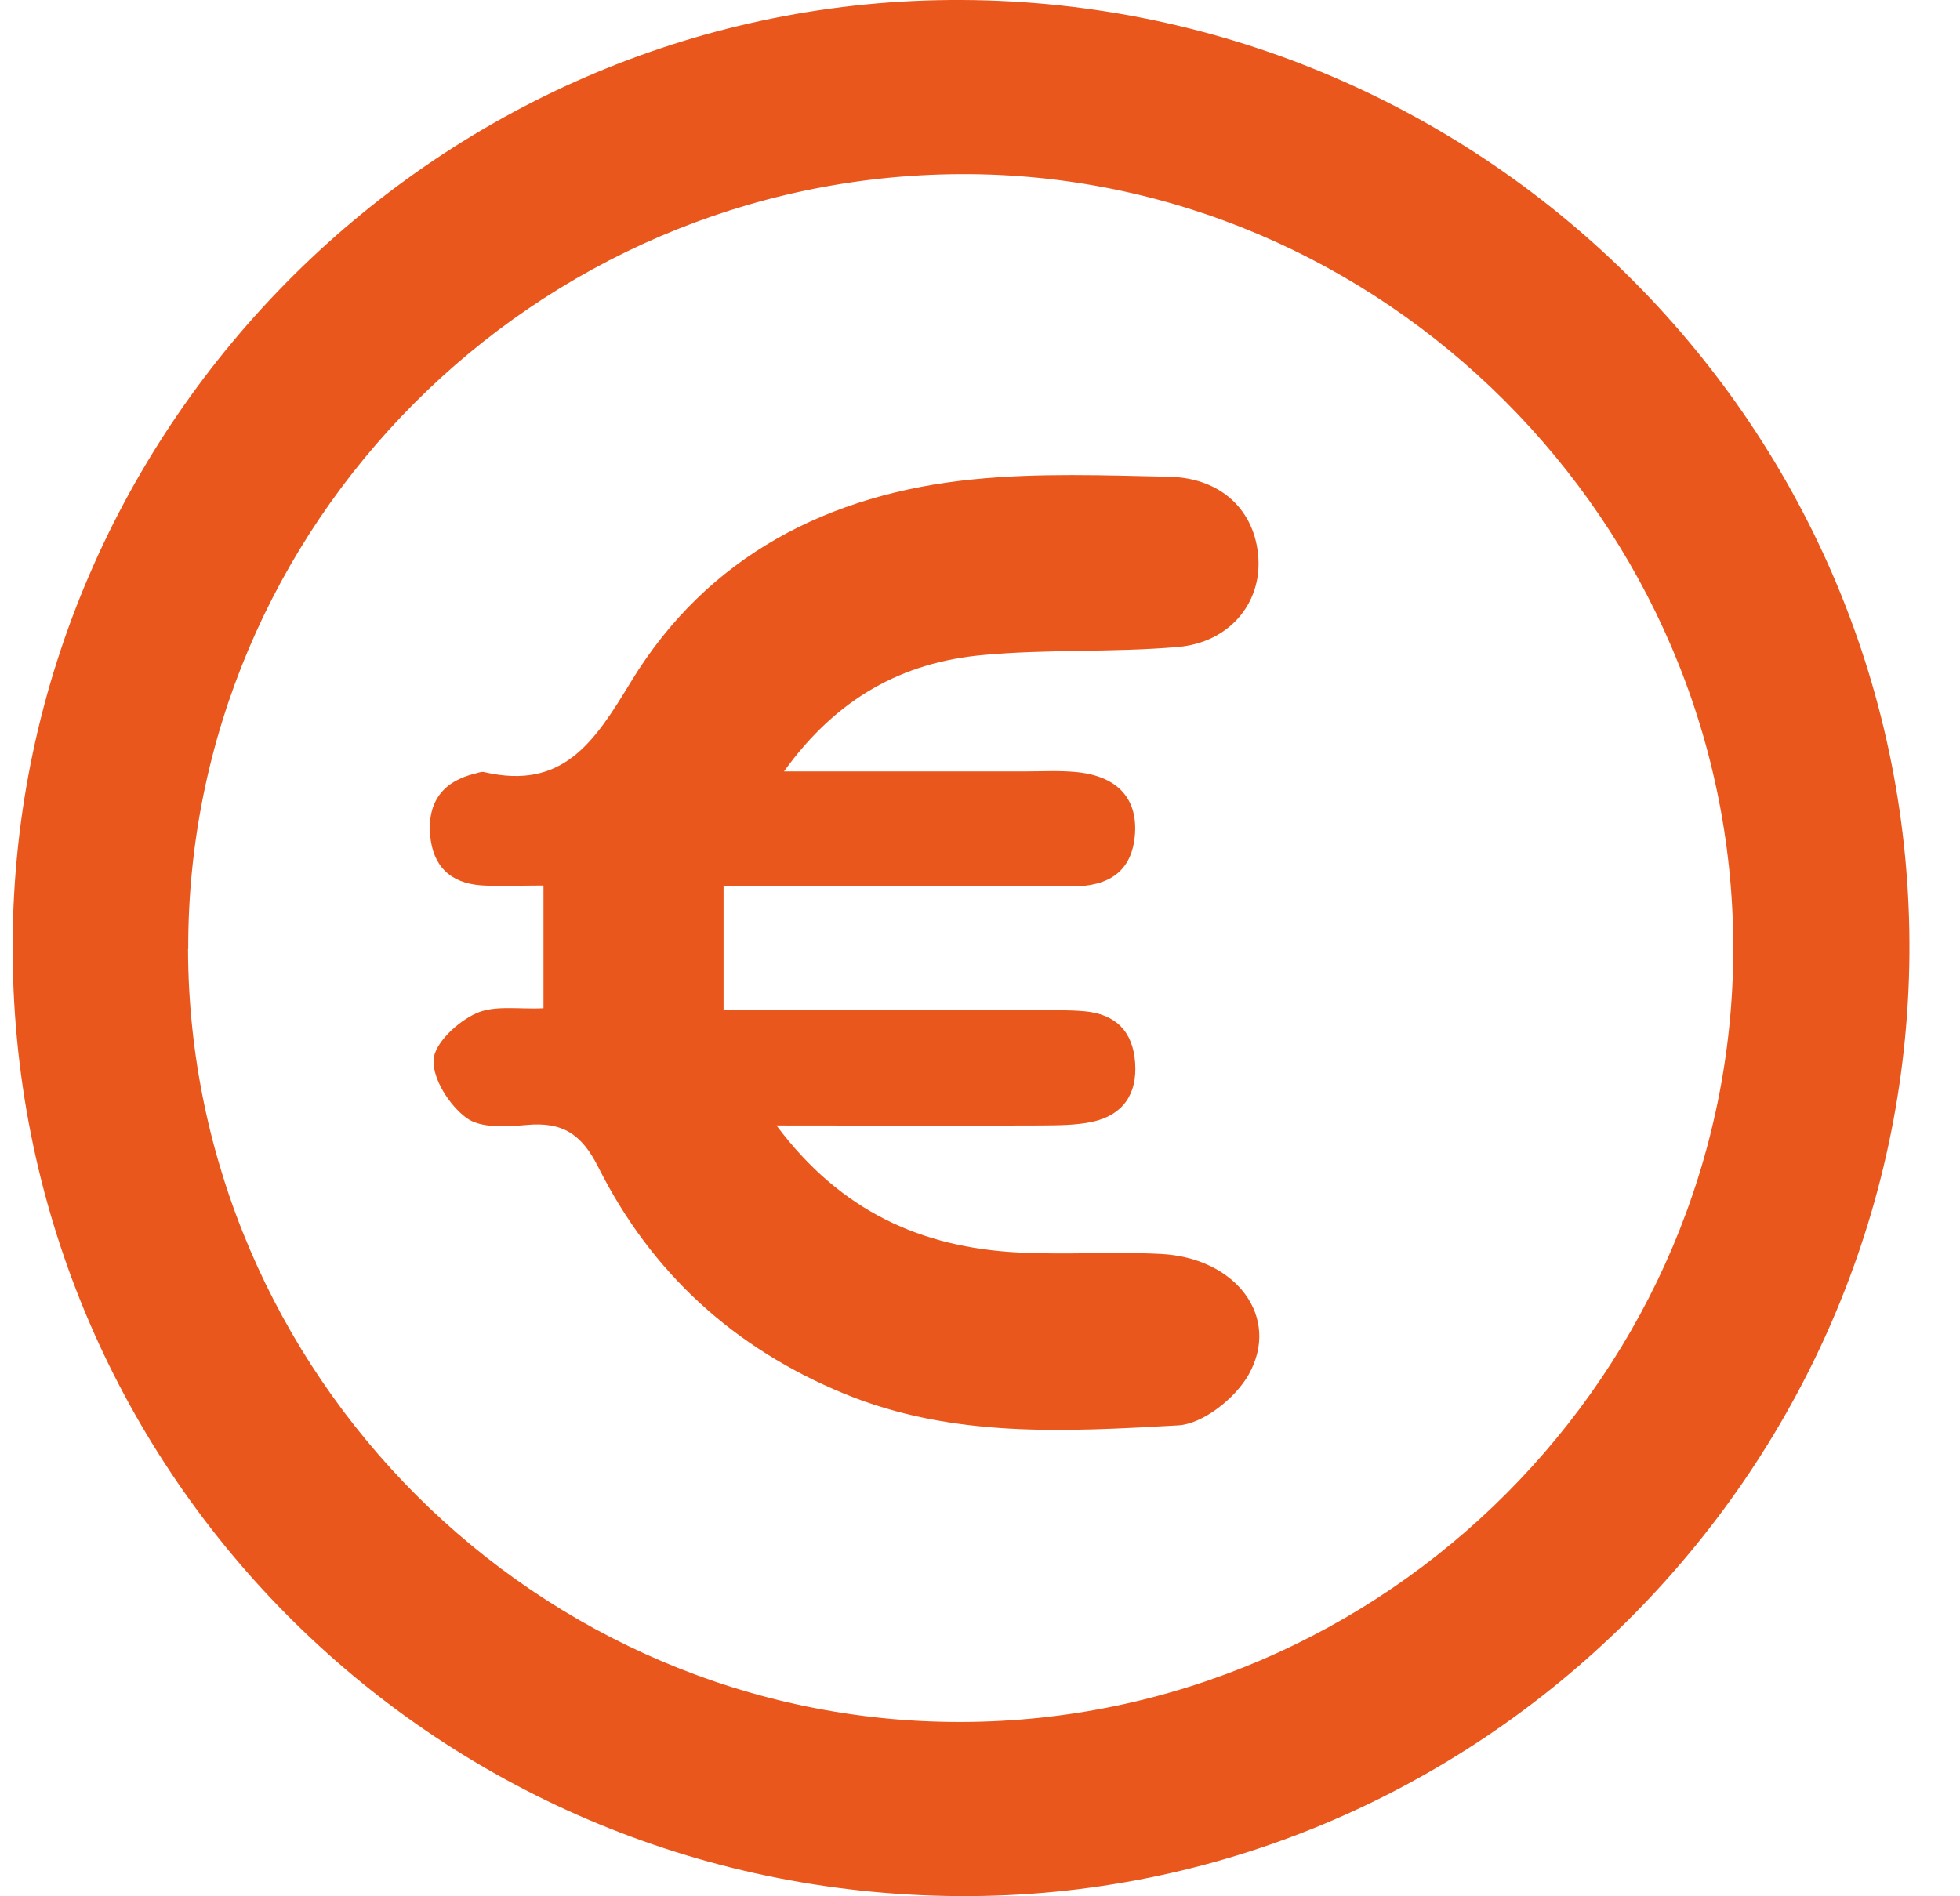 <svg width="31" height="30" viewBox="0 0 31 30" fill="none" xmlns="http://www.w3.org/2000/svg">
<g id="Capa_1" clip-path="url(#clip0_609_308)">
<path id="Vector" d="M15.169 29.997C6.829 29.949 0.155 23.217 0.2 14.905C0.245 6.675 7.01 -0.04 15.217 -7.01804e-05C23.529 0.039 30.262 6.822 30.2 15.092C30.138 23.322 23.359 30.045 15.172 29.997H15.169ZM2.974 15.013C2.991 21.739 8.512 27.259 15.206 27.242C21.917 27.225 27.423 21.697 27.414 14.984C27.406 8.269 21.852 2.719 15.18 2.755C8.452 2.792 2.96 8.306 2.977 15.013H2.974Z" fill="#EA571C"/>
<path id="Vector_2" d="M8.591 14.009C8.217 14.009 7.915 14.026 7.615 14.007C7.123 13.973 6.843 13.701 6.803 13.207C6.761 12.681 7.01 12.359 7.519 12.237C7.564 12.226 7.615 12.204 7.658 12.215C8.908 12.506 9.405 11.732 9.977 10.79C11.19 8.792 13.113 7.809 15.401 7.583C16.424 7.481 17.465 7.52 18.495 7.543C19.323 7.56 19.858 8.086 19.903 8.832C19.948 9.547 19.442 10.166 18.628 10.236C17.601 10.324 16.563 10.268 15.537 10.364C14.281 10.479 13.237 11.039 12.4 12.204C13.755 12.204 14.988 12.204 16.221 12.204C16.478 12.204 16.738 12.189 16.996 12.212C17.652 12.266 17.988 12.613 17.952 13.184C17.912 13.803 17.519 14.024 16.953 14.024C15.5 14.024 14.043 14.024 12.59 14.024C12.242 14.024 11.894 14.024 11.444 14.024V15.982C13.15 15.982 14.767 15.982 16.382 15.982C16.639 15.982 16.9 15.976 17.157 15.999C17.646 16.044 17.921 16.318 17.954 16.816C17.988 17.308 17.762 17.638 17.284 17.746C17.013 17.805 16.727 17.802 16.447 17.805C15.098 17.811 13.749 17.805 12.281 17.805C13.302 19.173 14.584 19.735 16.099 19.814C16.849 19.854 17.601 19.8 18.35 19.837C19.547 19.893 20.262 20.835 19.75 21.745C19.541 22.118 19.026 22.53 18.63 22.55C16.857 22.649 15.064 22.754 13.356 22.05C11.611 21.332 10.302 20.137 9.462 18.463C9.196 17.935 8.891 17.746 8.331 17.797C8.011 17.825 7.604 17.853 7.378 17.686C7.109 17.488 6.843 17.073 6.857 16.768C6.871 16.505 7.236 16.166 7.527 16.033C7.819 15.897 8.209 15.971 8.596 15.951V14.015L8.591 14.009Z" fill="#EA571C"/>
</g>
<defs>
<clipPath id="clip0_609_308">
<rect width="30" height="30" fill="white" transform="translate(0.2)"/>
</clipPath>
</defs>
</svg>
